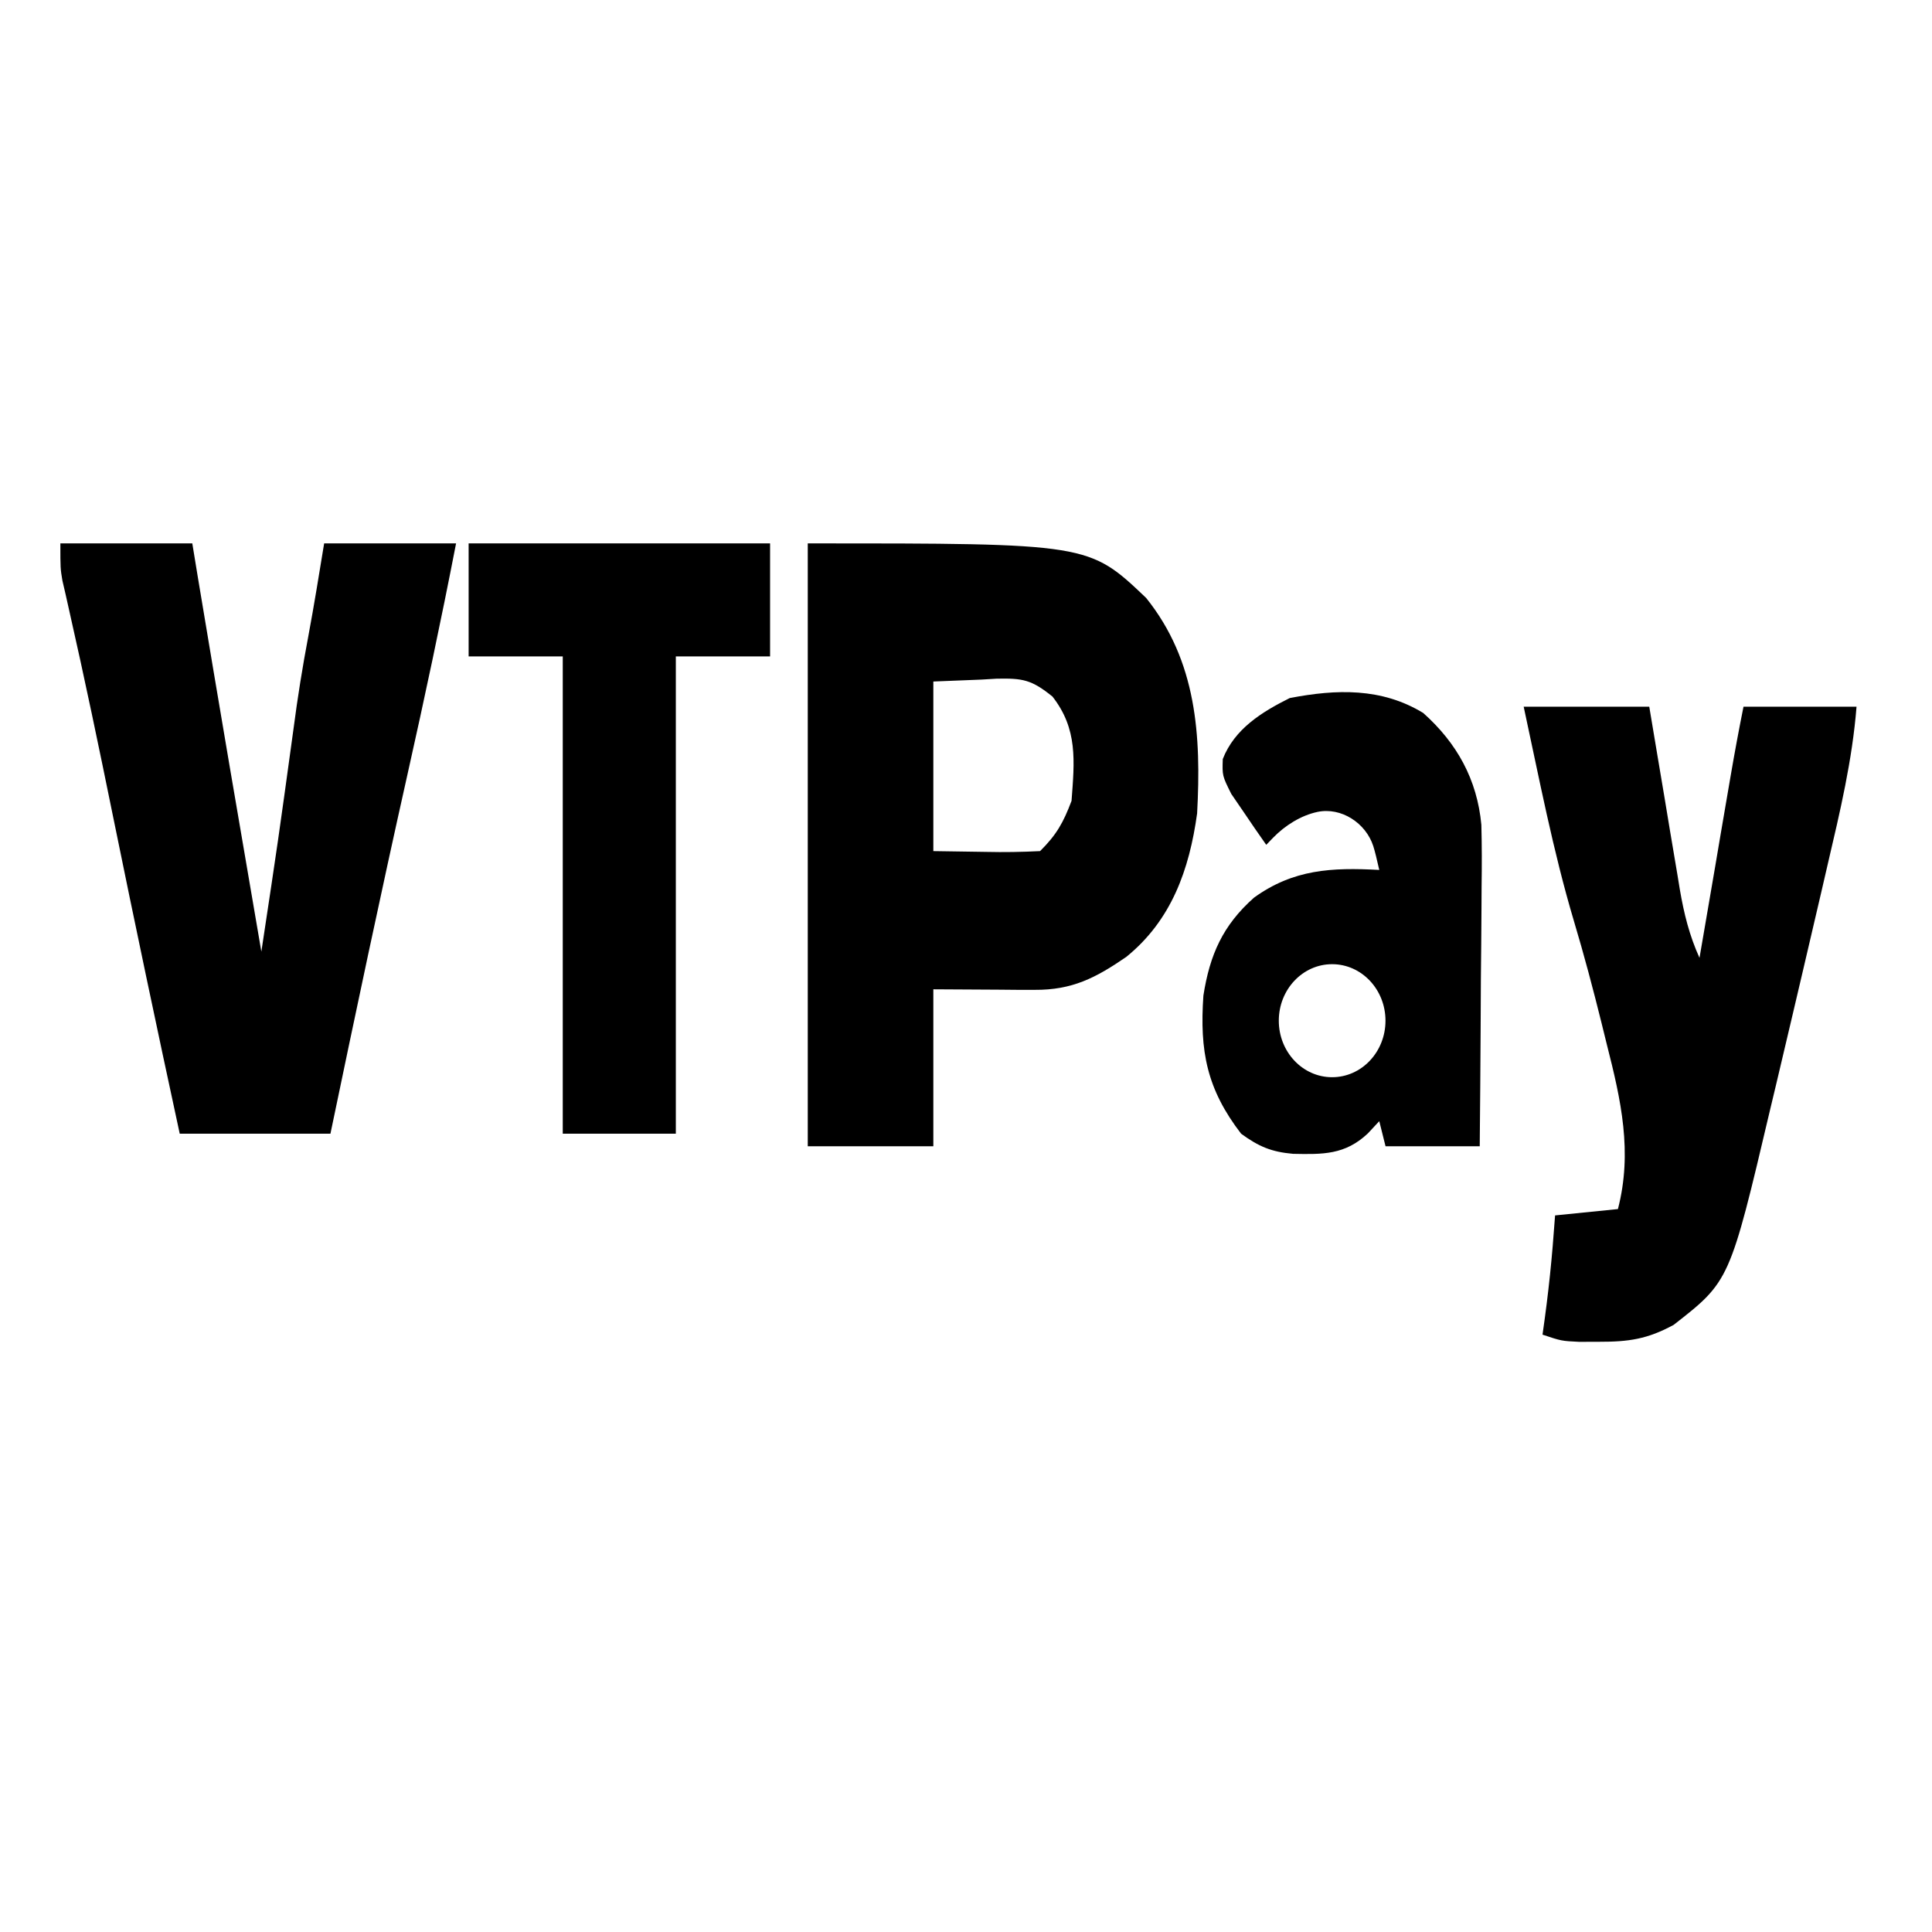 <svg width="32" height="32" viewBox="0 0 32 32" fill="none" xmlns="http://www.w3.org/2000/svg">
<path d="M27.447 12.482C27.489 12.732 27.531 12.982 27.573 13.231C27.602 13.404 27.631 13.578 27.659 13.751C27.7 14 27.743 14.249 27.785 14.498C27.798 14.575 27.81 14.652 27.823 14.731C27.892 15.133 27.981 15.494 28.149 15.865C28.168 15.758 28.186 15.651 28.205 15.54C28.273 15.14 28.343 14.739 28.411 14.339C28.441 14.166 28.47 13.992 28.499 13.819C28.541 13.57 28.584 13.321 28.627 13.072C28.647 12.957 28.647 12.957 28.667 12.839C28.732 12.46 28.802 12.082 28.878 11.705H30.75C30.68 12.591 30.477 13.443 30.275 14.306C30.238 14.466 30.201 14.626 30.164 14.786C30.068 15.202 29.971 15.617 29.873 16.032C29.815 16.277 29.758 16.523 29.7 16.769C29.609 17.157 29.517 17.546 29.425 17.934C29.39 18.079 29.355 18.224 29.321 18.369C28.649 21.22 28.649 21.22 27.721 21.944C27.285 22.181 26.975 22.225 26.485 22.224C26.376 22.224 26.267 22.224 26.154 22.225C25.862 22.211 25.861 22.21 25.549 22.106C25.653 21.379 25.705 20.859 25.757 20.131C26.272 20.079 26.273 20.079 26.798 20.026C27.042 19.081 26.85 18.225 26.615 17.303C26.587 17.186 26.558 17.07 26.528 16.95C26.387 16.381 26.237 15.816 26.069 15.255C25.722 14.091 25.494 12.892 25.237 11.705H27.317C27.36 11.962 27.403 12.218 27.447 12.482ZM21.362 11.562C22.136 11.413 22.883 11.389 23.573 11.809C24.131 12.307 24.466 12.91 24.536 13.661C24.545 14.001 24.545 14.34 24.54 14.68C24.54 14.803 24.538 14.927 24.538 15.054C24.536 15.446 24.532 15.838 24.528 16.23C24.527 16.496 24.526 16.764 24.524 17.03C24.521 17.682 24.515 18.334 24.509 18.986H22.949C22.915 18.849 22.88 18.712 22.845 18.57C22.782 18.637 22.72 18.704 22.656 18.773C22.278 19.129 21.911 19.121 21.417 19.111C21.057 19.079 20.85 18.991 20.557 18.778C19.989 18.04 19.868 17.41 19.932 16.49C20.038 15.813 20.253 15.327 20.77 14.868C21.422 14.397 22.059 14.366 22.845 14.409C22.803 14.227 22.776 14.109 22.746 14.015C22.623 13.632 22.215 13.365 21.821 13.448C21.548 13.506 21.285 13.672 21.09 13.872C21.058 13.905 21.02 13.944 20.973 13.993C20.847 13.815 20.724 13.635 20.602 13.454C20.498 13.304 20.499 13.303 20.394 13.15C20.244 12.849 20.244 12.849 20.253 12.572C20.448 12.073 20.897 11.794 21.362 11.562ZM13.379 9C18.033 9 18.034 9 18.983 9.903C19.823 10.949 19.897 12.185 19.828 13.473C19.699 14.405 19.403 15.243 18.654 15.85C18.147 16.198 17.759 16.399 17.136 16.395C17.048 16.395 16.96 16.395 16.869 16.395C16.758 16.394 16.647 16.393 16.532 16.392C16.001 16.388 16 16.389 15.459 16.386V18.986H13.379V9ZM3.276 9.555C3.62 11.625 3.973 13.694 4.329 15.762C4.608 13.917 4.608 13.916 4.862 12.068C4.929 11.553 5.011 11.042 5.108 10.531C5.203 10.022 5.285 9.511 5.369 9H7.554C7.305 10.284 7.033 11.56 6.747 12.836C6.304 14.813 5.886 16.795 5.473 18.778H2.977C2.6 17.035 2.232 15.289 1.876 13.541C1.642 12.391 1.403 11.242 1.143 10.097C1.123 10.011 1.105 9.926 1.085 9.838C1.068 9.766 1.051 9.693 1.034 9.618C1 9.416 1 9.416 1 9H3.185C3.215 9.183 3.245 9.366 3.276 9.555ZM12.755 10.872H11.194V18.778H9.321V10.872H7.762V9H12.755V10.872ZM22.064 15.97C21.576 15.97 21.181 16.389 21.181 16.906C21.181 17.423 21.576 17.842 22.064 17.842C22.553 17.842 22.948 17.423 22.948 16.906C22.948 16.389 22.553 15.97 22.064 15.97ZM16.259 11.256C15.987 11.267 15.723 11.277 15.459 11.288V14.097C15.899 14.103 15.9 14.104 16.331 14.11C16.634 14.117 16.924 14.112 17.227 14.097C17.5 13.825 17.61 13.629 17.748 13.265C17.798 12.601 17.852 12.074 17.432 11.537C17.083 11.255 16.938 11.233 16.508 11.241C16.423 11.246 16.341 11.251 16.259 11.256Z" fill="currentColor"/>
</svg>
